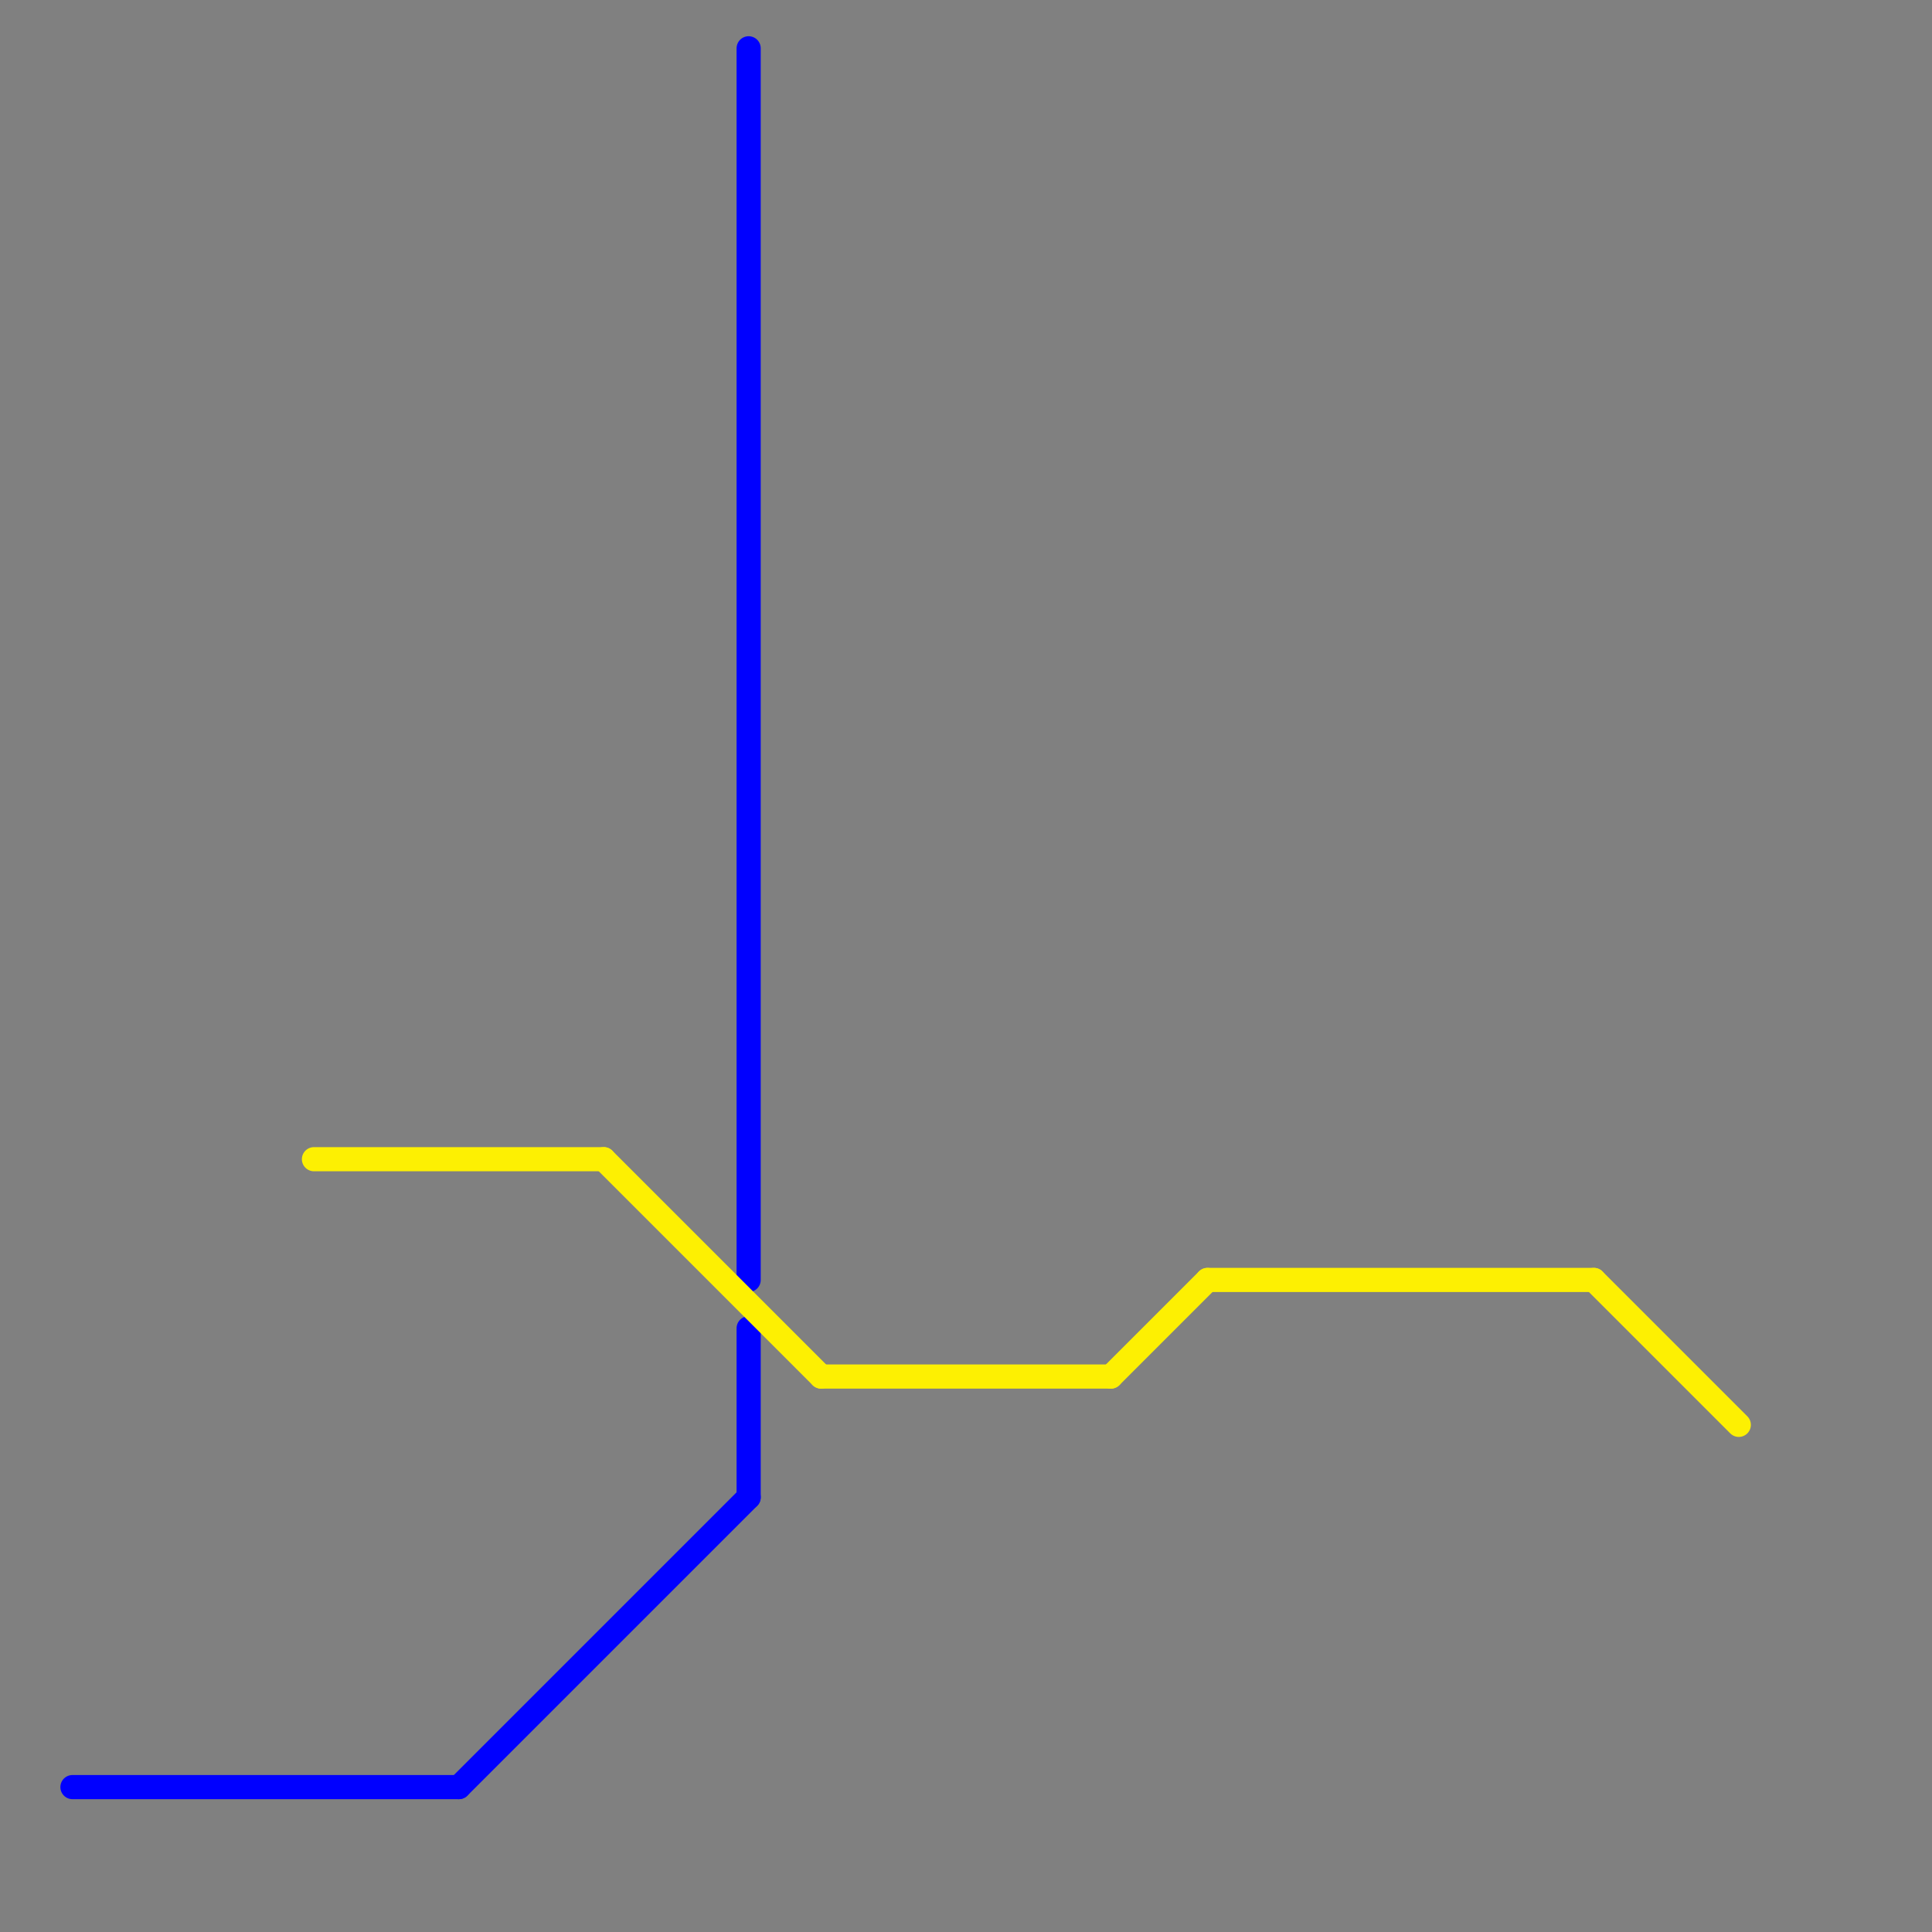 
<svg version="1.1" xmlns="http://www.w3.org/2000/svg" viewBox="0 0 80 80">
<rect x="0" y="0" width="80" height="80" fill="#808080" stroke="none"/>
<style>text { font: 1px Helvetica; font-weight: 600; white-space: pre; dominant-baseline: central; } line { stroke-width: 1; fill: none; stroke-linecap: round; stroke-linejoin: round; } .c0 { stroke: #0000ff } .c1 { stroke: #fdf002 }</style><defs><g id="wm-xf"><circle r="1.2" fill="#000"/><circle r="0.9" fill="#fff"/><circle r="0.6" fill="#000"/><circle r="0.3" fill="#fff"/></g><g id="wm"><circle r="0.6" fill="#000"/><circle r="0.3" fill="#fff"/></g></defs><line class="c0" x1="19" y1="74" x2="31" y2="62"/><line class="c0" x1="31" y1="55" x2="31" y2="62"/><line class="c0" x1="3" y1="74" x2="19" y2="74"/><line class="c0" x1="31" y1="2" x2="31" y2="53"/><line class="c1" x1="46" y1="57" x2="50" y2="53"/><line class="c1" x1="66" y1="53" x2="72" y2="59"/><line class="c1" x1="13" y1="48" x2="25" y2="48"/><line class="c1" x1="34" y1="57" x2="46" y2="57"/><line class="c1" x1="25" y1="48" x2="34" y2="57"/><line class="c1" x1="50" y1="53" x2="66" y2="53"/>
</svg>
